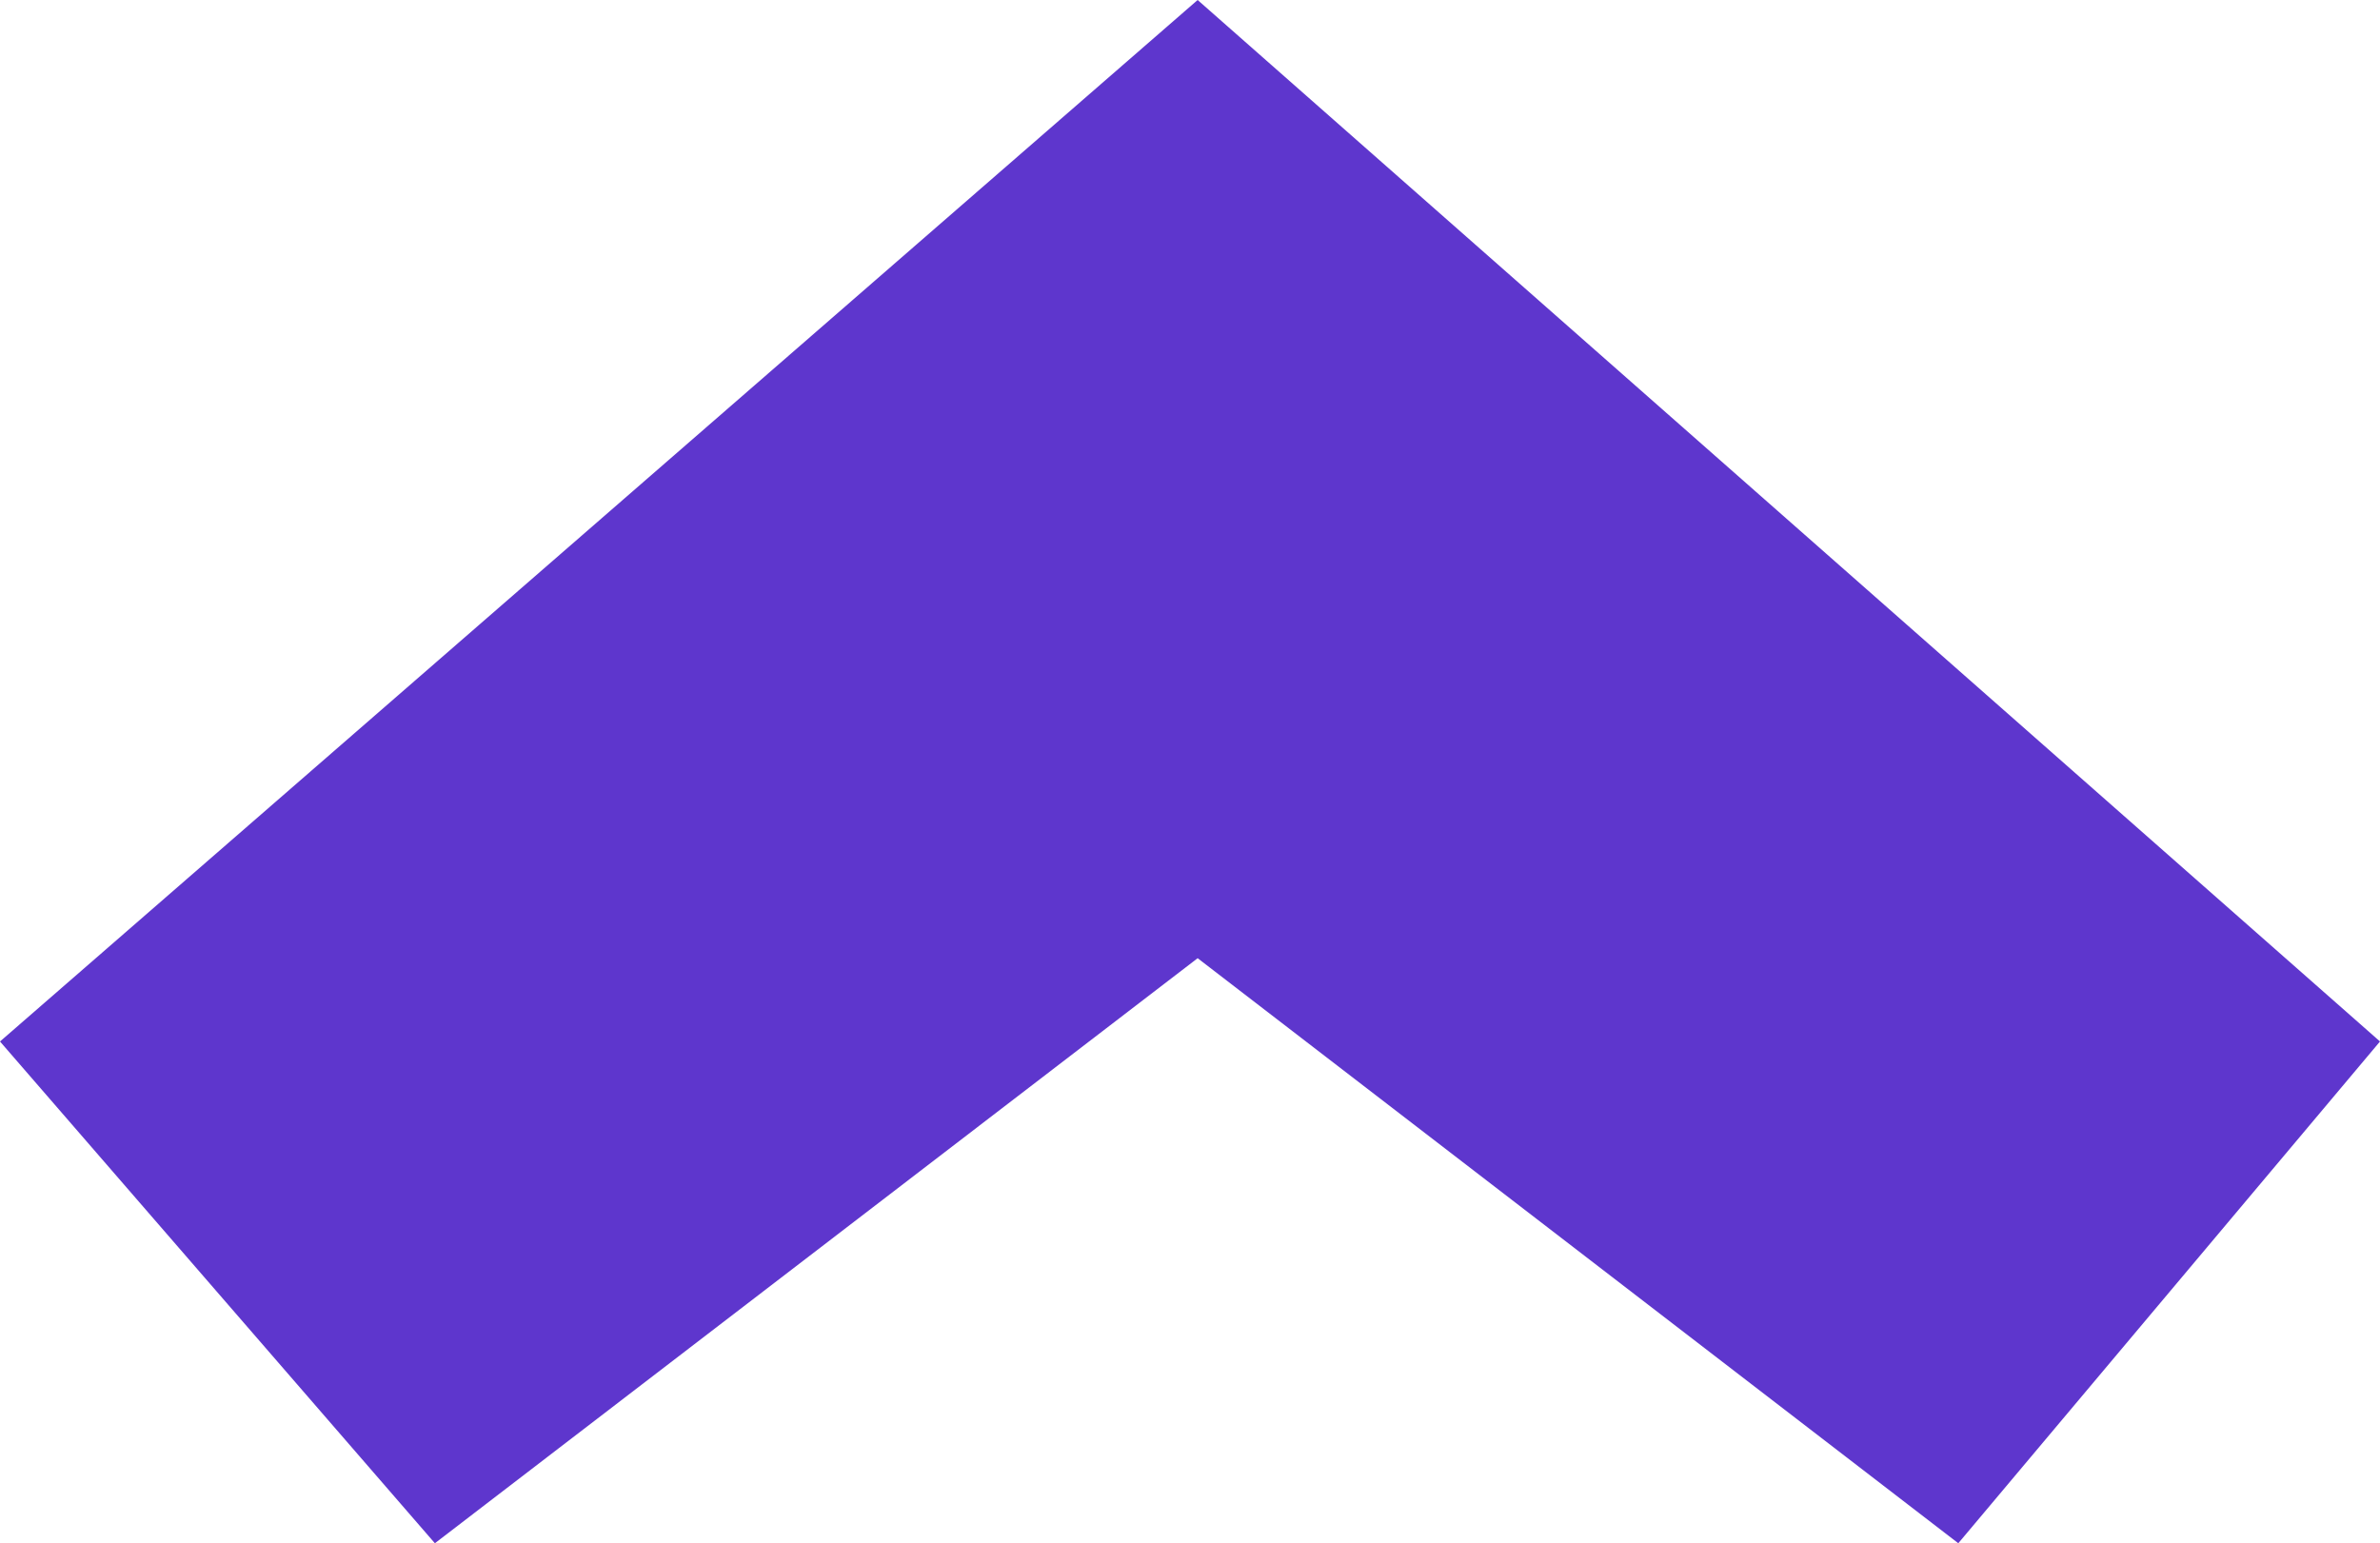 <svg xmlns="http://www.w3.org/2000/svg" viewBox="0 0 45.15 29.28"><defs><style>.cls-1{fill:#5e36cd;}</style></defs><g id="Calque_2" data-name="Calque 2"><g id="Calque_1-2" data-name="Calque 1"><path class="cls-1" d="M45.15,19.76l-8,9.52L22.72,18.18,8.25,29.28,0,19.76,22.72,0Z"/></g></g></svg>
